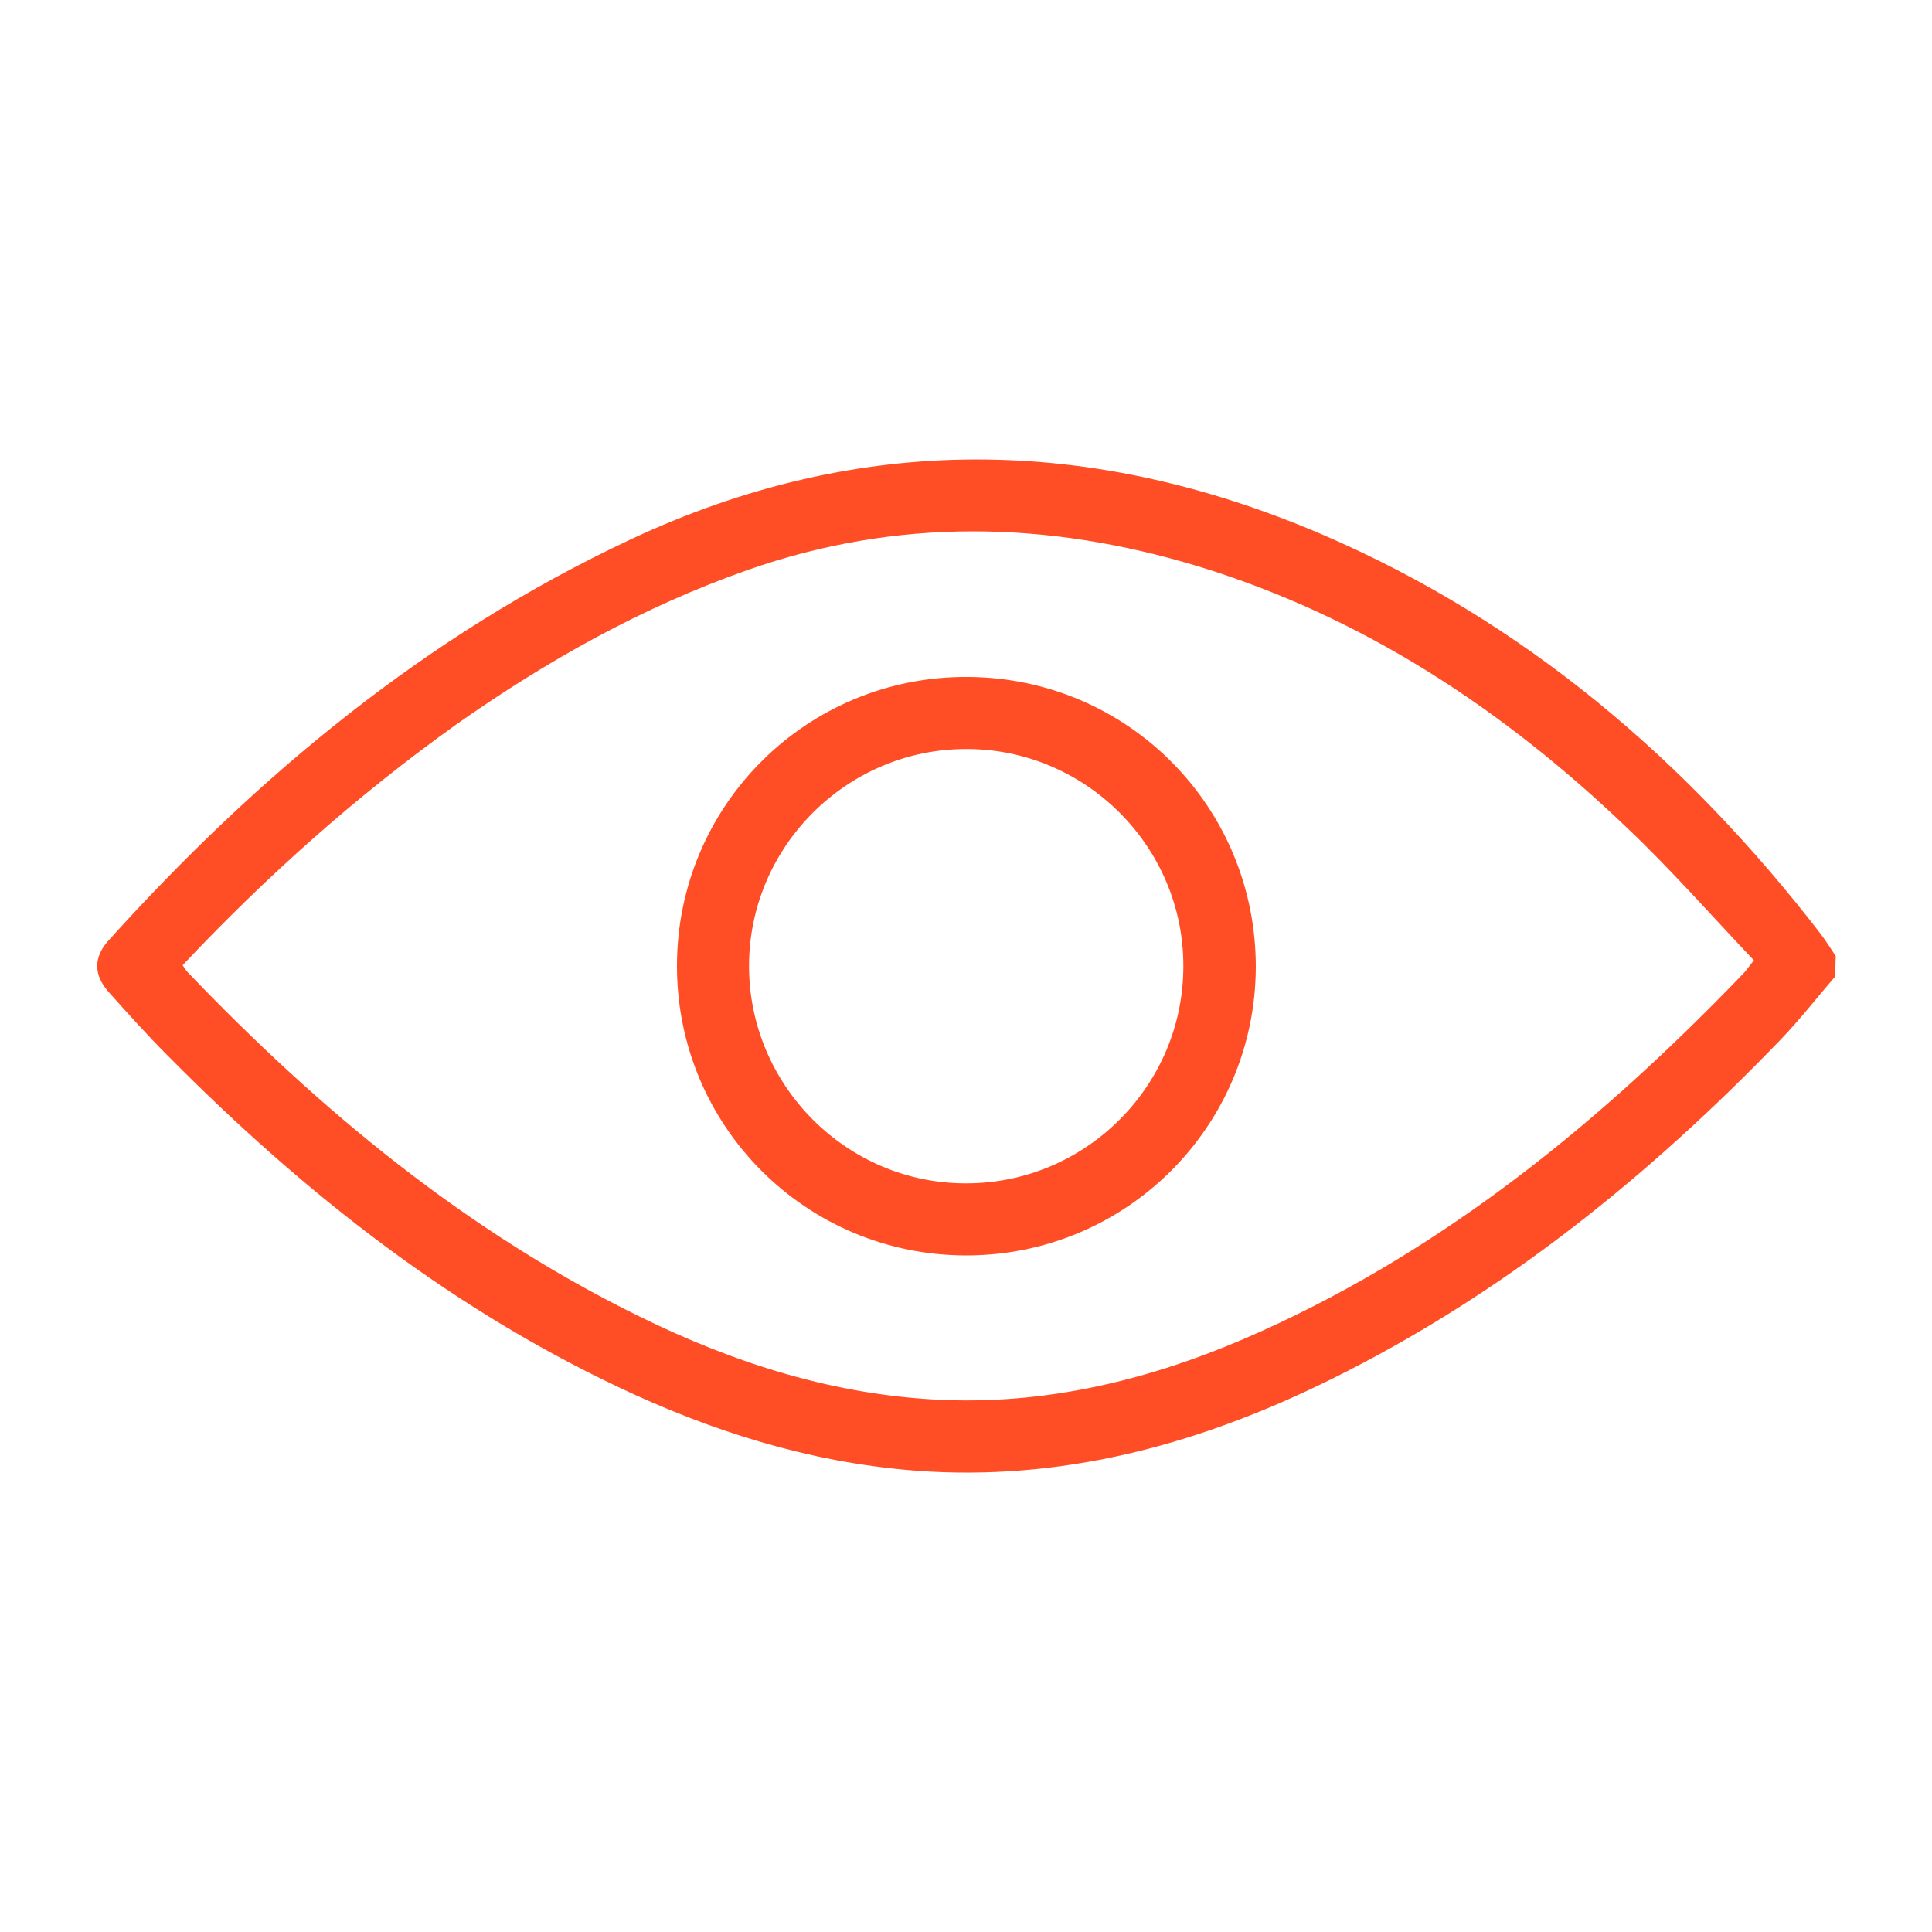 <?xml version="1.0" encoding="utf-8"?>
<!-- Generator: Adobe Illustrator 26.0.3, SVG Export Plug-In . SVG Version: 6.00 Build 0)  -->
<svg version="1.1" id="Camada_1" xmlns="http://www.w3.org/2000/svg" xmlns:xlink="http://www.w3.org/1999/xlink" x="0px" y="0px"
	 viewBox="0 0 512 512" style="enable-background:new 0 0 512 512;" xml:space="preserve">
<style type="text/css">
	.st0{fill:#FF4E26;}
</style>
<g>
	<path class="st0" d="M486.4,258.7c-4.9,5.7-9.5,11.6-14.6,16.9c-35,36.3-73.8,67.6-119.2,90c-33.4,16.5-68.4,26.4-106,24.4
		c-27.4-1.5-53.3-9-78.2-20.3c-47.4-21.6-87.6-53.2-124-90c-5.4-5.4-10.5-11.1-15.6-16.8c-4-4.5-4.1-9.2,0-13.7
		c39.5-43.8,84.2-80.8,138-106.1c61-28.7,122.3-27.7,183.5-1.5c53.7,23.1,96.7,59.9,132.2,105.9c1.4,1.9,2.7,3.9,4,5.9
		C486.4,255.1,486.4,256.9,486.4,258.7z M48.4,255.8c0.6,0.8,0.9,1.4,1.3,1.8c35.1,36.7,73.9,68.8,119.8,91.3
		c25.4,12.5,51.9,20.9,80.4,22.1c29.8,1.2,57.9-6.2,84.8-18.4c49.2-22.3,90.1-55.9,127.3-94.6c0.8-0.8,1.4-1.8,2.8-3.5
		c-11.2-11.8-21.9-24-33.6-35.1c-32.8-31.4-69.9-55.9-113.6-69.3c-39.9-12.1-79.8-13-119.6,1c-27.8,9.8-53.1,24-77.1,40.9
		C94.6,210.8,70.7,232.1,48.4,255.8z"/>
	<path class="st0" d="M255.9,332.7c-42.4-0.1-76.5-34.3-76.5-76.7c0-42.6,34.5-76.9,77.1-76.6c42.4,0.2,76.4,34.5,76.3,77
		C332.6,298.7,298.3,332.8,255.9,332.7z M256,198.5c-31.6,0-57.5,25.9-57.5,57.5c0,31.6,25.8,57.6,57.4,57.6
		c31.8,0.1,57.8-25.9,57.7-57.7C313.6,224.3,287.6,198.4,256,198.5z"/>
</g>
</svg>
